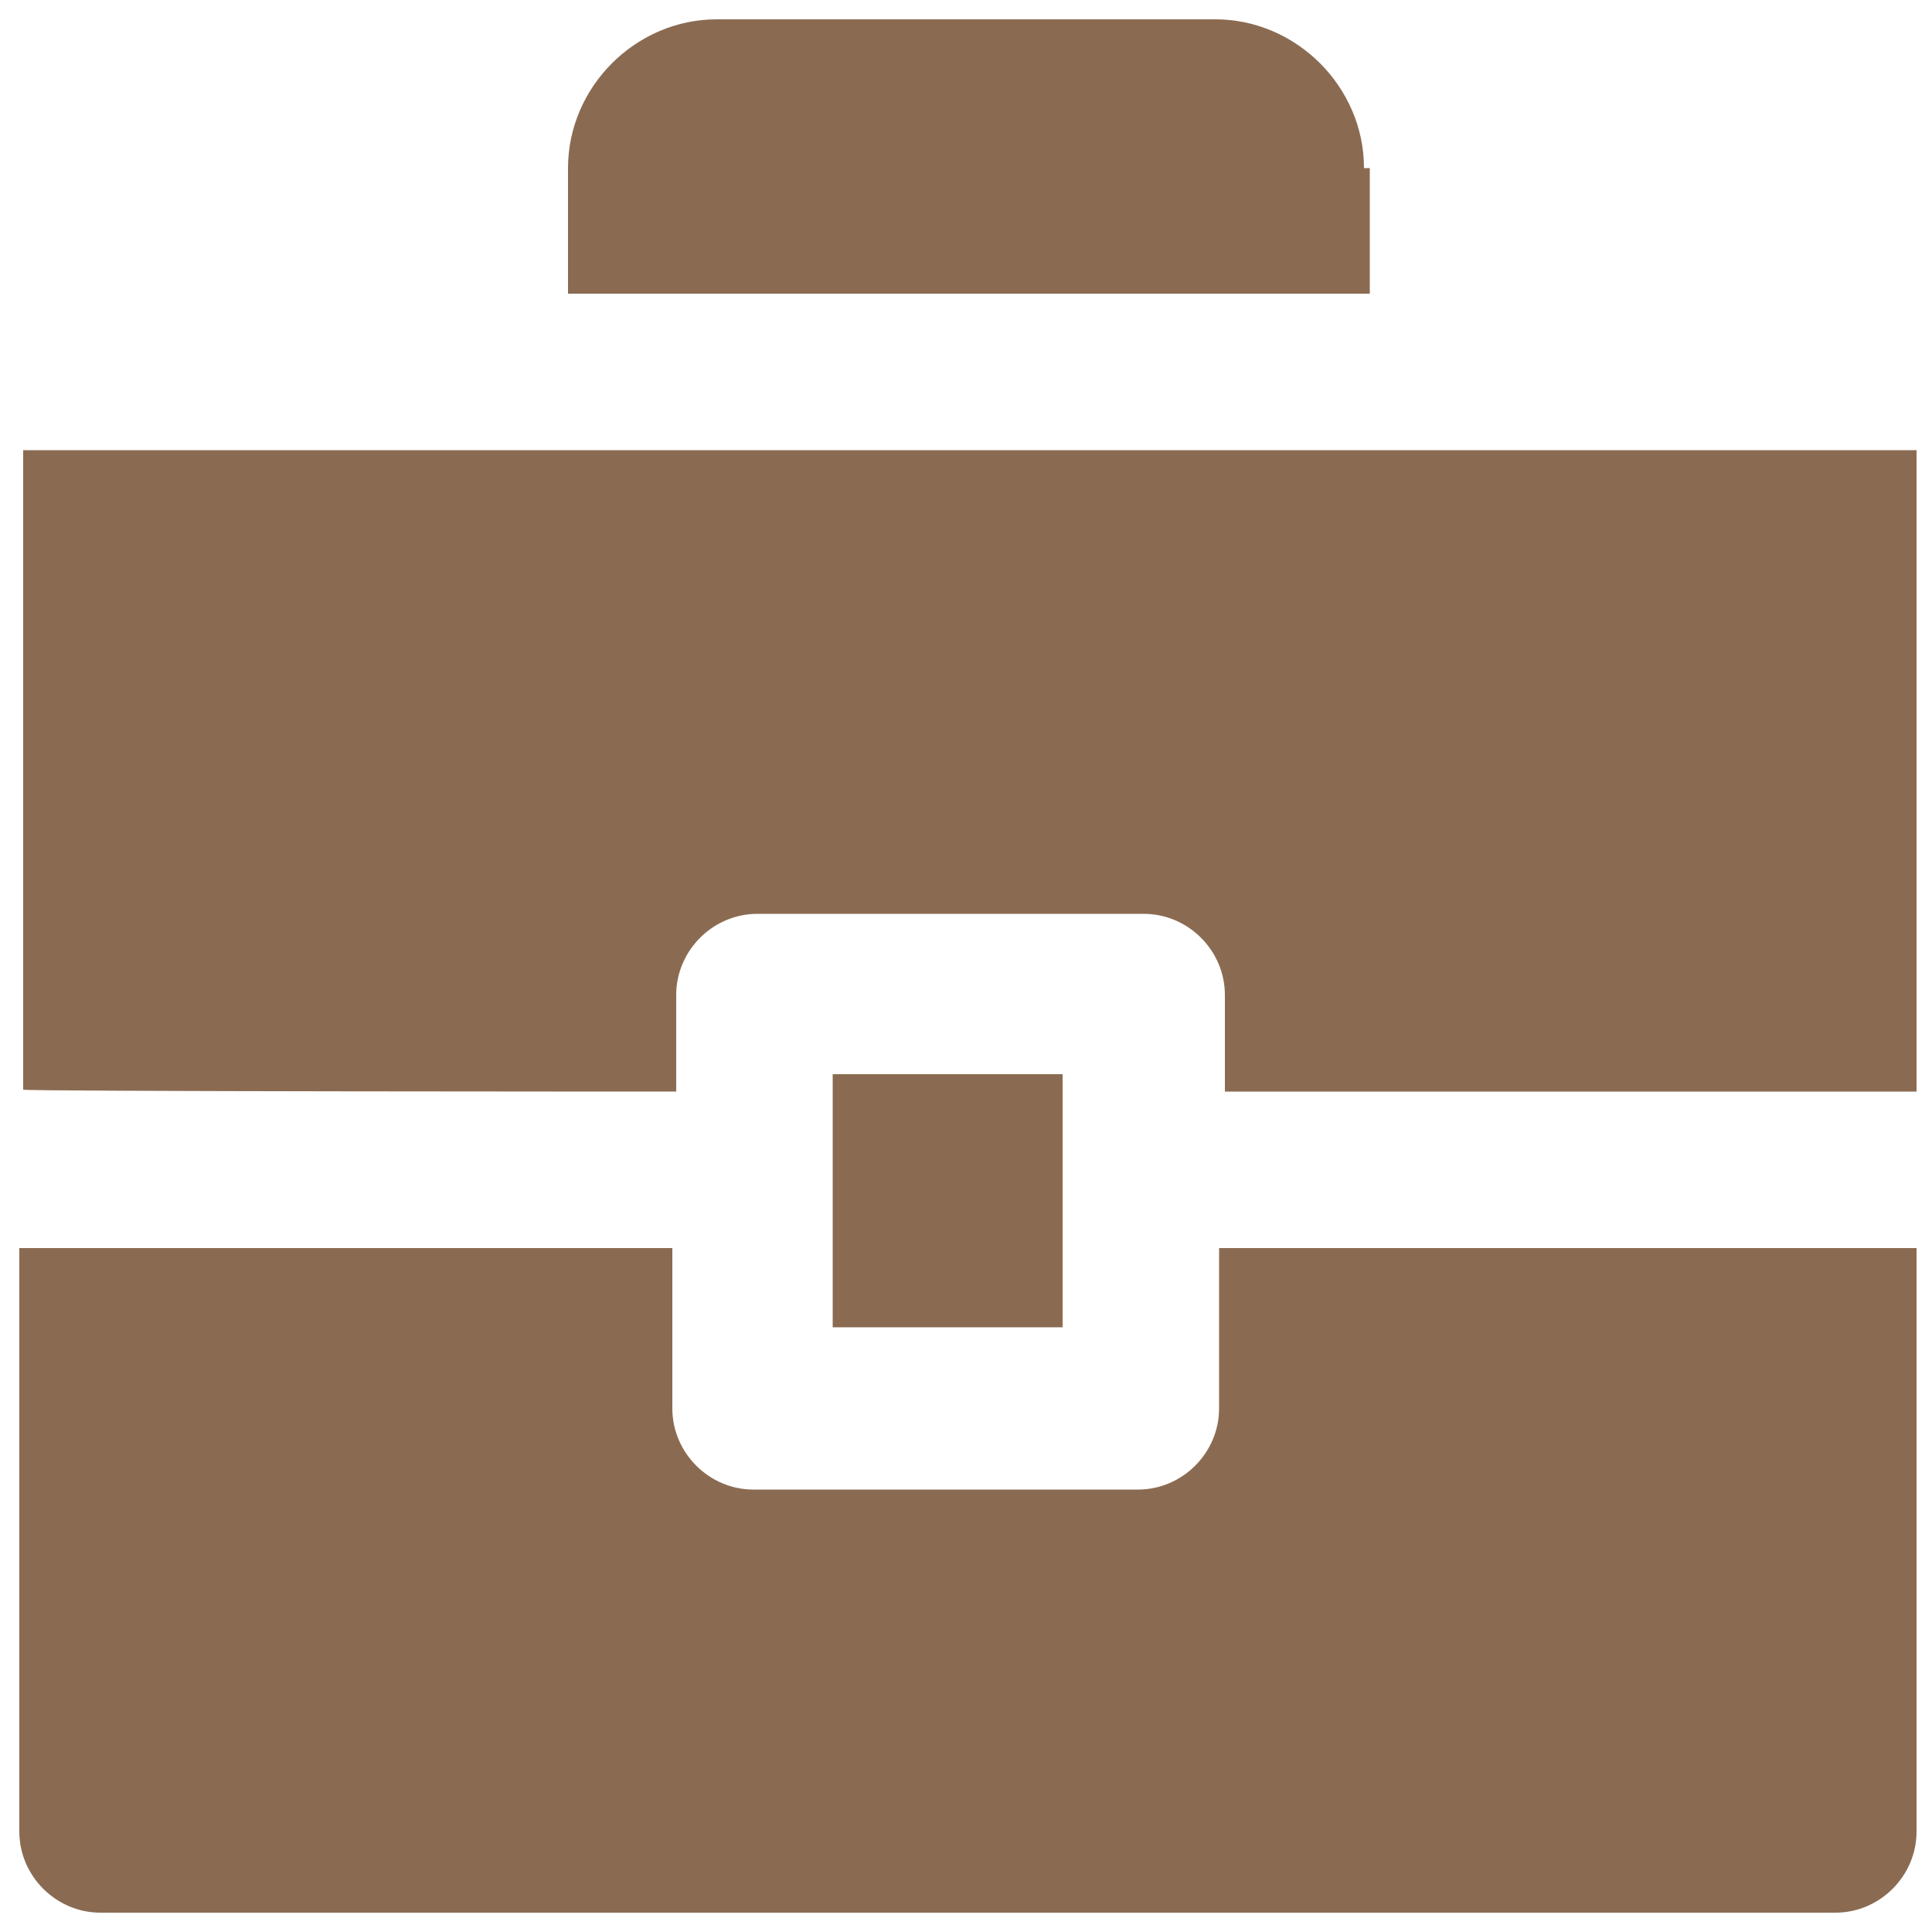 <?xml version="1.0" encoding="utf-8"?>
<!-- Generator: Adobe Illustrator 24.0.2, SVG Export Plug-In . SVG Version: 6.00 Build 0)  -->
<svg version="1.1" id="Layer_1" xmlns="http://www.w3.org/2000/svg" xmlns:xlink="http://www.w3.org/1999/xlink" x="0px" y="0px"
	 viewBox="0 0 100 100" style="enable-background:new 0 0 100 100;" xml:space="preserve">
<style type="text/css">
	.st0{fill:#8A6B52;}
</style>
<g>
	<path class="st0" d="M70.6,8.7c0-4.2-3.5-7.7-7.7-7.7H37.1c-4.2,0-7.7,3.5-7.7,7.7v6.5h41.5V8.7H70.6z"/>
	<g>
		<path class="st0" d="M35,56.5v-5c0-2.3,1.9-4.2,4.2-4.2h20c2.3,0,4.2,1.9,4.2,4.2v5h35.8V23.3H1.2v33.1C1.2,56.5,35,56.5,35,56.5z
			"/>
		<path class="st0" d="M63.1,64.6v8.3c0,2.3-1.9,4.2-4.2,4.2H39c-2.3,0-4.2-1.9-4.2-4.2v-8.3H1v30.2C1,97.1,2.9,99,5.2,99H95
			c2.3,0,4.2-1.9,4.2-4.2V64.6H63.1z"/>
		<rect x="43.1" y="55.6" class="st0" width="11.9" height="13.1"/>
	</g>
</g>
</svg>
